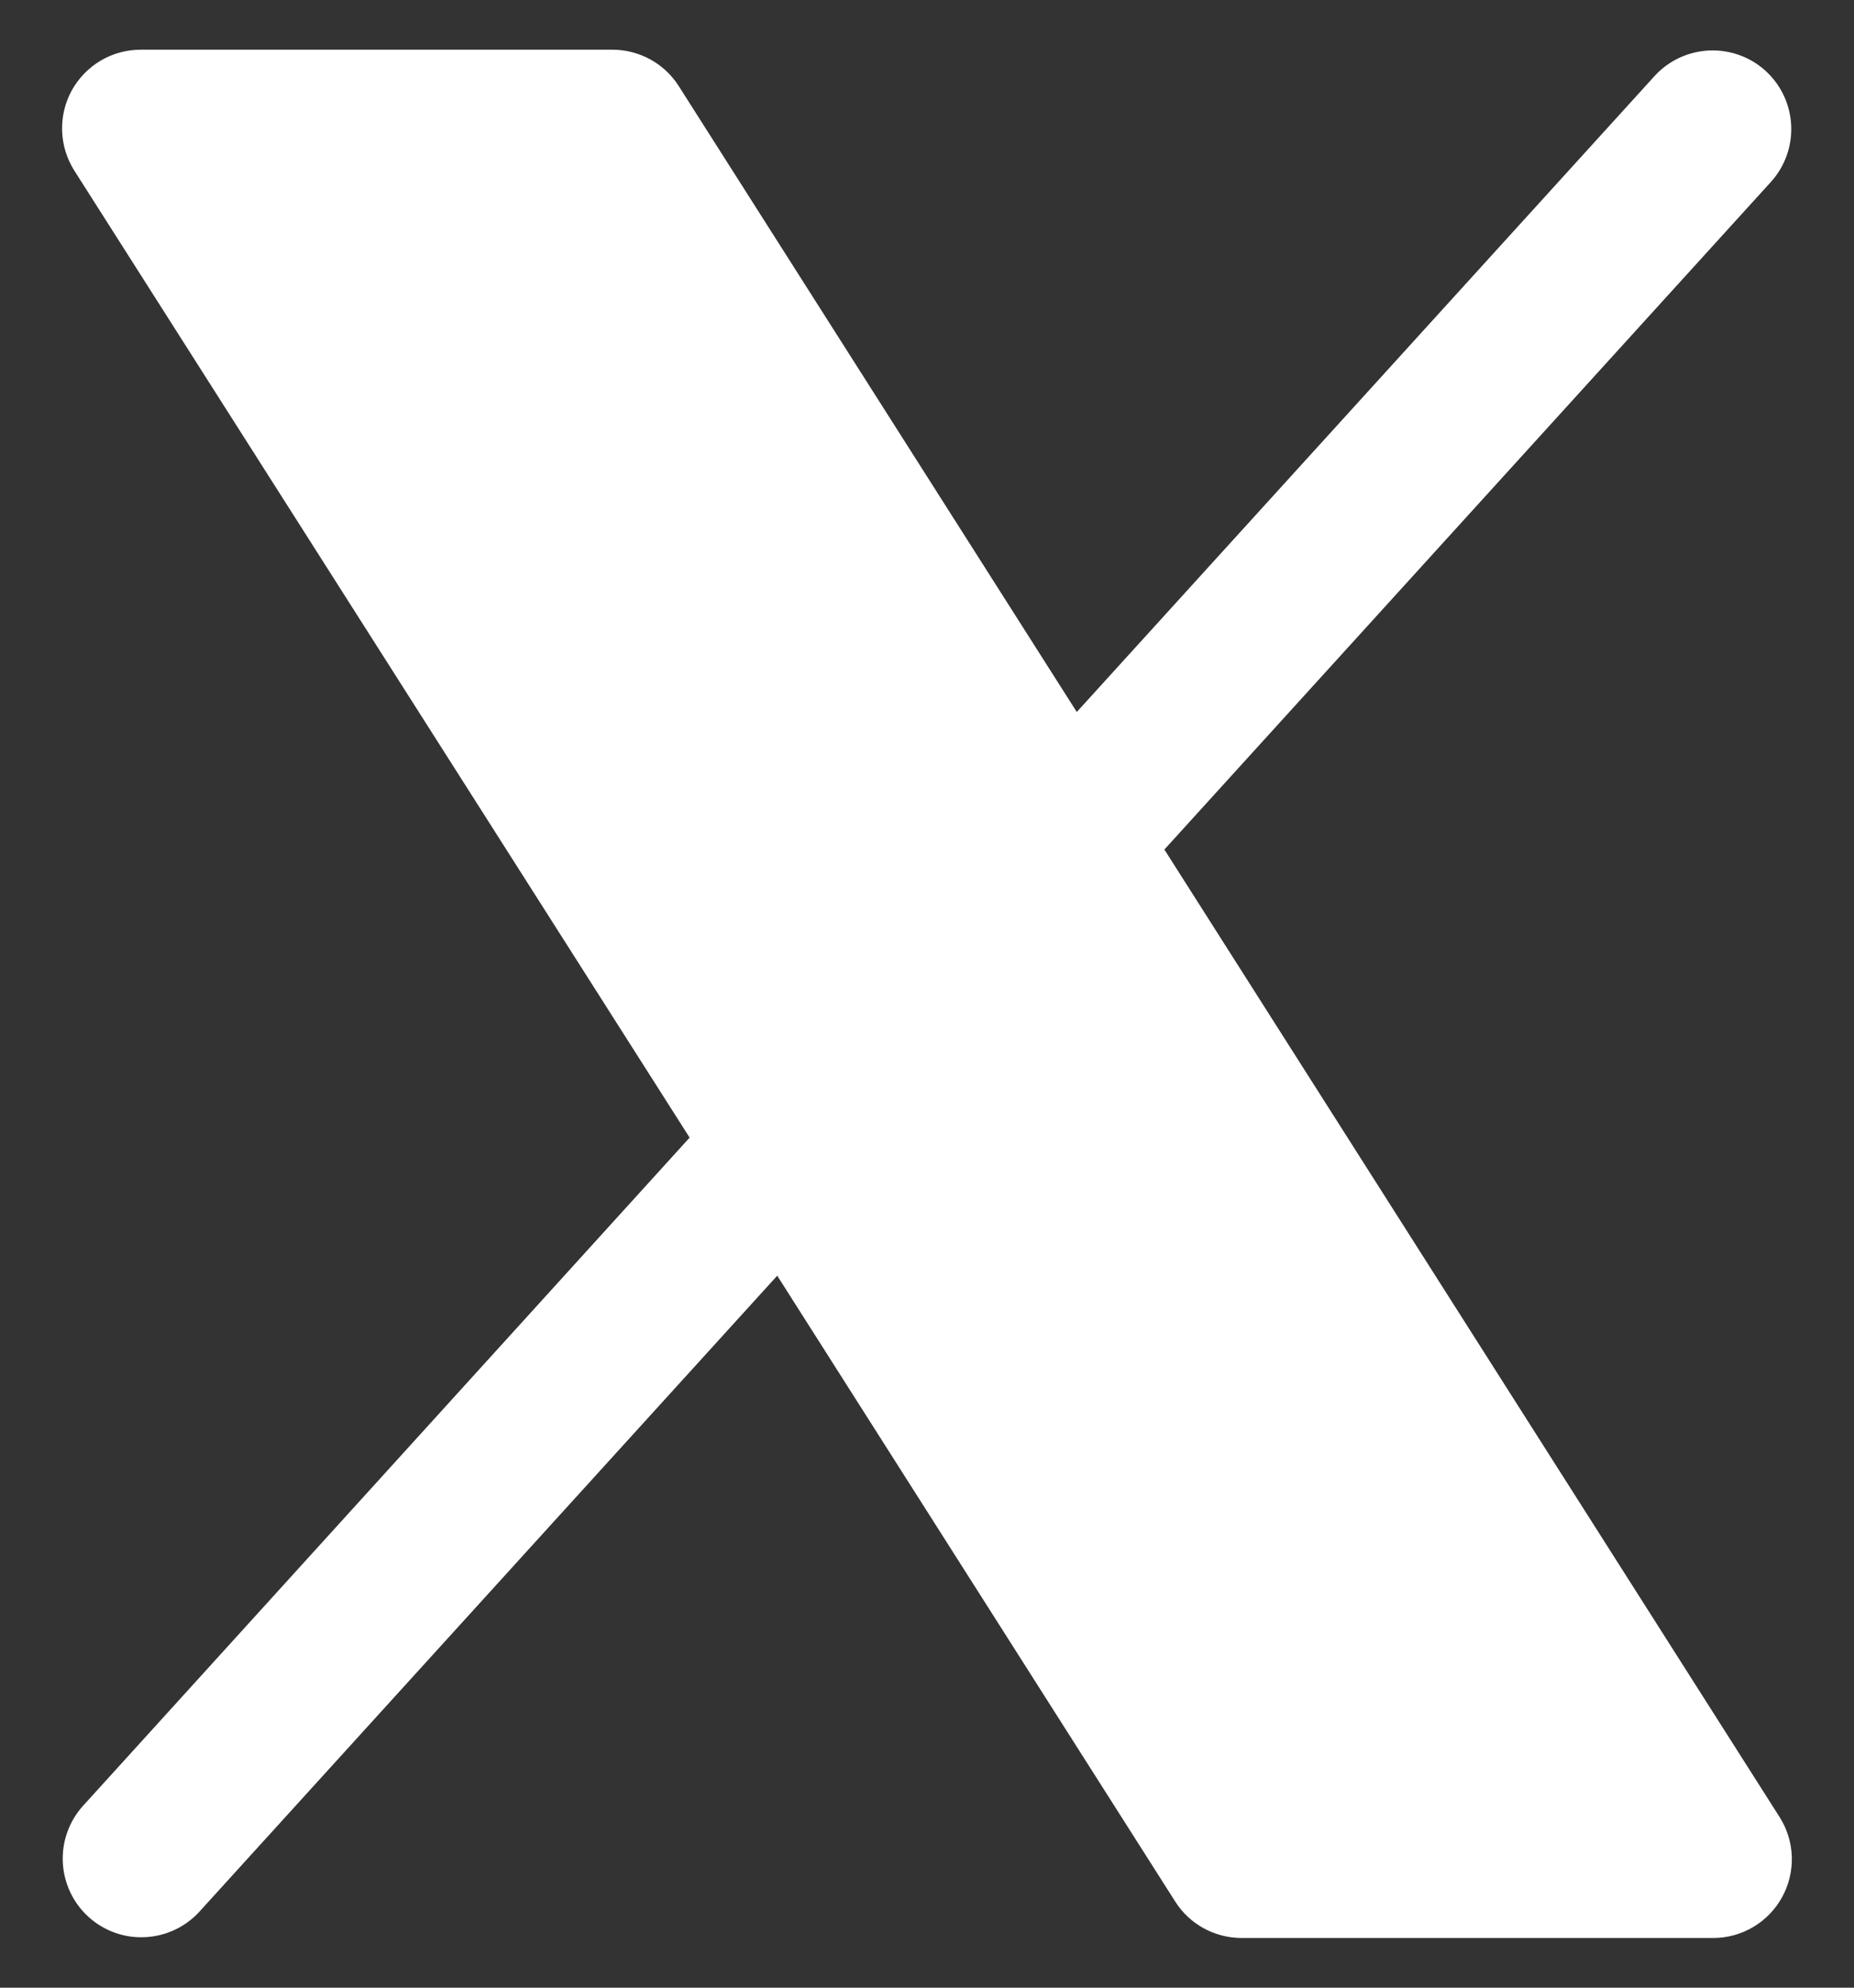 <svg width="28" height="30" viewBox="0 0 28 30" fill="none" xmlns="http://www.w3.org/2000/svg">
<rect x="0" y="0" width="28" height="30" fill="#333333" stroke="none"/>
<path d="M26.914 28.634C26.812 28.82 26.661 28.976 26.479 29.084C26.296 29.192 26.087 29.25 25.875 29.25H18.75C18.55 29.25 18.354 29.199 18.178 29.103C18.003 29.007 17.855 28.868 17.748 28.699L11.738 19.254L3.004 28.861C2.791 29.09 2.496 29.225 2.184 29.238C1.872 29.252 1.567 29.141 1.336 28.931C1.105 28.721 0.966 28.428 0.949 28.116C0.932 27.804 1.039 27.498 1.246 27.264L10.415 17.17L1.123 2.576C1.009 2.396 0.945 2.189 0.938 1.976C0.931 1.764 0.981 1.553 1.083 1.366C1.186 1.18 1.337 1.024 1.52 0.915C1.703 0.807 1.912 0.75 2.125 0.75H9.25C9.45 0.75 9.646 0.801 9.822 0.897C9.997 0.993 10.145 1.132 10.252 1.301L16.262 10.746L24.996 1.139C25.209 0.91 25.504 0.775 25.816 0.762C26.128 0.749 26.433 0.859 26.664 1.069C26.895 1.279 27.034 1.572 27.051 1.884C27.068 2.196 26.961 2.502 26.754 2.736L17.585 12.822L26.877 27.426C26.991 27.605 27.054 27.812 27.061 28.025C27.067 28.237 27.017 28.448 26.914 28.634Z" fill="#FFFFFFB2"/>
</svg>
